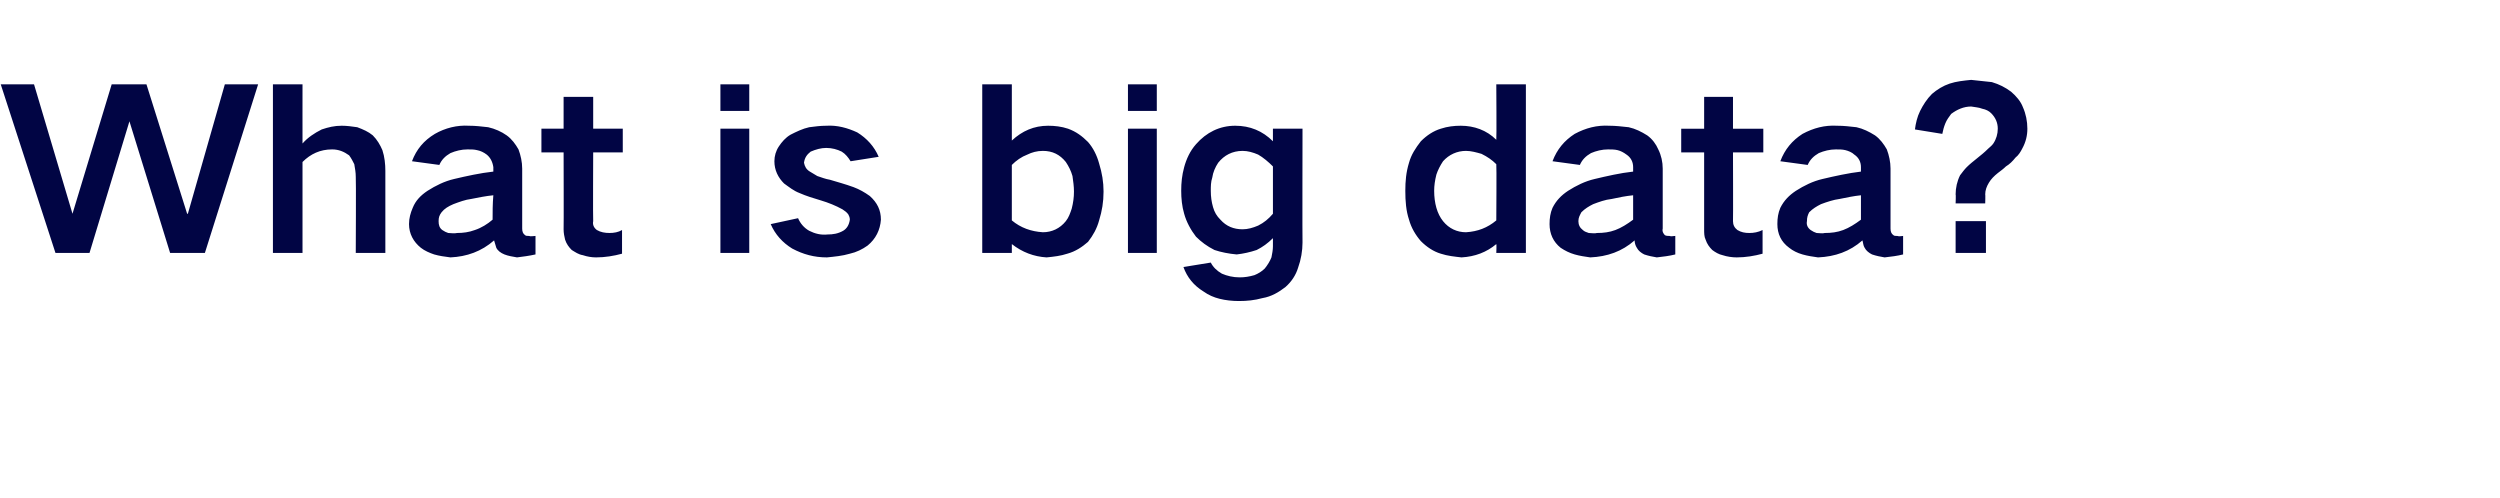 <?xml version="1.0" standalone="no"?><!DOCTYPE svg PUBLIC "-//W3C//DTD SVG 1.1//EN" "http://www.w3.org/Graphics/SVG/1.1/DTD/svg11.dtd"><svg xmlns="http://www.w3.org/2000/svg" version="1.1" width="338px" height="67.3px" viewBox="0 -7 338 67.3" style="top:-7px"><desc>What is big data?</desc><defs/><g id="Polygon48965"><path d="m.1 4.4l7.4 22.8l4.6 0l5.4-17.8l0 0l5.5 17.8l4.7 0l7.2-22.8l-4.5 0l-5 17.5l-.1 0l-5.5-17.5l-4.7 0l-5.3 17.5l0 0l-5.2-17.5l-4.5 0zm36.8 0l0 22.8l4 0c0 0-.01-12.26 0-12.3c1.1-1.1 2.4-1.7 4-1.7c.9 0 1.6.3 2.3.8c.3.4.5.8.7 1.2c.1.6.2 1.1.2 1.7c.05-.01 0 10.3 0 10.3l4 0c0 0 .01-11.09 0-11.1c0-.9-.1-1.9-.4-2.8c-.3-.7-.7-1.4-1.3-2c-.6-.5-1.3-.8-2.1-1.1c-.7-.1-1.4-.2-2.1-.2c-1 0-1.8.2-2.7.5c-1 .5-1.9 1.1-2.6 1.9c-.01.02 0-8 0-8l-4 0zm22.9 19.7c-.4-.3-.5-.7-.5-1.2c0-.5.1-.8.4-1.2c.4-.5.9-.8 1.6-1.1c.8-.3 1.6-.6 2.4-.7c1-.2 2-.4 3-.5c-.1 1.2-.1 2.3-.1 3.3c-.7.6-1.5 1.1-2.4 1.4c-.8.3-1.6.4-2.4.4c-.4.1-.8 0-1.2 0c-.3-.1-.5-.2-.8-.4c0 0 0 0 0 0zm-4-3c-.3.7-.5 1.4-.5 2.2c0 1.3.6 2.4 1.6 3.2c.5.4 1.2.7 1.8.9c.7.2 1.4.3 2.2.4c2.2-.1 4.2-.8 5.9-2.3c.1.3.2.7.3 1c.2.4.6.7 1.1.9c.5.2 1.1.3 1.7.4c.8-.1 1.6-.2 2.5-.4c0 0 0-2.5 0-2.5c-.3 0-.6.1-.9 0c-.2 0-.4 0-.5-.1c-.3-.2-.4-.5-.4-.9c0 0 0-8.1 0-8.1c0-.9-.2-1.8-.5-2.6c-.4-.7-.9-1.4-1.6-1.9c-.7-.5-1.6-.9-2.5-1.1c-.9-.1-1.7-.2-2.6-.2c-1.6-.1-3.2.3-4.6 1.1c-1.5.9-2.5 2.1-3.1 3.7c0 0 3.7.5 3.7.5c.3-.7.8-1.2 1.5-1.6c.7-.3 1.5-.5 2.3-.5c.5 0 .9 0 1.3.1c.5.1.9.3 1.3.6c.5.4.8 1 .9 1.7c0 0 0 .6 0 .6c-1.8.2-3.6.6-5.3 1c-1.3.3-2.5.9-3.6 1.6c-.9.6-1.6 1.3-2 2.3c0 0 0 0 0 0zm17.4-10.7l0 3.2l3 0c0 0 .03 10.37 0 10.4c0 .5.1 1 .2 1.4c.2.6.5 1 .9 1.4c.5.3.9.6 1.5.7c.6.2 1.2.3 1.8.3c1.2 0 2.4-.2 3.5-.5c0 0 0-3.2 0-3.2c-.5.3-1.1.4-1.7.4c-.6 0-1.2-.1-1.7-.4c-.4-.3-.6-.7-.5-1.2c-.04-.04 0-9.3 0-9.3l4 0l0-3.2l-4 0l0-4.3l-4 0l0 4.3l-3 0zm24.2 0l0 16.8l3.9 0l0-16.8l-3.9 0zm0-6l0 3.6l3.9 0l0-3.6l-3.9 0zm6.8 18.9c.6 1.4 1.6 2.5 2.9 3.3c1.5.8 3 1.2 4.7 1.2c1-.1 2.1-.2 3.1-.5c.9-.2 1.7-.6 2.4-1.1c1.1-.9 1.7-2.1 1.8-3.5c0-1.3-.5-2.3-1.5-3.2c-.7-.5-1.4-.9-2.2-1.2c-1.1-.4-2.2-.7-3.2-1c-.6-.1-1.1-.3-1.7-.5c-.3-.2-.7-.4-1-.6c-.5-.3-.7-.7-.8-1.2c.1-.7.4-1.1.9-1.5c.7-.3 1.4-.5 2.1-.5c.8 0 1.5.2 2.1.5c.5.3.9.8 1.2 1.3c0 0 3.8-.6 3.8-.6c-.6-1.4-1.6-2.5-2.9-3.3c-1.3-.6-2.7-1-4.2-.9c-.8 0-1.5.1-2.3.2c-.9.2-1.7.6-2.5 1c-.7.4-1.2 1-1.6 1.6c-.4.6-.6 1.3-.6 2c0 1.2.5 2.2 1.3 3c.7.5 1.3 1 2.1 1.3c.9.4 1.9.7 2.9 1c1 .3 2 .7 2.9 1.2c.3.2.6.4.8.7c.1.2.2.4.2.7c-.1.7-.4 1.2-.9 1.5c-.7.4-1.4.5-2.1.5c-.9.1-1.7-.1-2.5-.5c-.7-.4-1.2-1-1.5-1.7c0 0-3.7.8-3.7.8zm28.6-18.9l0 22.8l4 0c0 0 0-1.16 0-1.2c1.4 1.1 3 1.7 4.7 1.8c1-.1 1.9-.2 2.8-.5c1.1-.3 2-.9 2.8-1.6c.7-.9 1.2-1.8 1.5-2.9c.4-1.3.6-2.5.6-3.9c0-1.3-.2-2.5-.6-3.8c-.3-1.1-.8-2.1-1.5-2.9c-.8-.8-1.6-1.4-2.7-1.8c-.9-.3-1.8-.4-2.7-.4c-1.9 0-3.5.7-4.9 2c0-.03 0-7.6 0-7.6l-4 0zm6.1 9.5c.6-.3 1.3-.5 2.1-.5c1.3 0 2.3.5 3.1 1.5c.4.6.7 1.2.9 1.9c.1.7.2 1.4.2 2.1c0 .8-.1 1.5-.3 2.3c-.2.6-.4 1.2-.8 1.7c-.8 1-1.9 1.5-3.1 1.5c-1.6-.1-3-.6-4.2-1.6c0 0 0-7.5 0-7.5c.6-.6 1.3-1.1 2.1-1.4c0 0 0 0 0 0zm13.6-3.5l0 16.8l3.9 0l0-16.8l-3.9 0zm0-6l0 3.6l3.9 0l0-3.6l-3.9 0zm7.6 11.2c-.3 1.1-.4 2.1-.4 3.2c0 1 .1 2.1.4 3.1c.3 1.1.9 2.2 1.6 3.1c.7.7 1.5 1.3 2.5 1.8c.9.3 1.9.5 3 .6c.9-.1 1.8-.3 2.7-.6c.8-.4 1.5-.9 2.2-1.6c0 0 0 1.1 0 1.1c0 .5-.1 1-.2 1.5c-.2.5-.5 1-.9 1.5c-.4.4-.9.7-1.4.9c-.7.2-1.3.3-2 .3c-.9 0-1.7-.2-2.4-.5c-.7-.4-1.2-.9-1.5-1.5c0 0-3.7.6-3.7.6c.5 1.4 1.4 2.5 2.7 3.3c.7.5 1.4.8 2.2 1c.8.2 1.7.3 2.6.3c1.1 0 2.1-.1 3.2-.4c1.2-.2 2.2-.8 3.1-1.5c.8-.7 1.4-1.6 1.7-2.6c.4-1.1.6-2.3.6-3.4c-.03-.03 0-15.4 0-15.4l-4 0c0 0 .01 1.66 0 1.7c-1.4-1.4-3.1-2.1-5.1-2.1c-2.1 0-3.9.9-5.3 2.5c-.8.9-1.3 2-1.6 3.1c0 0 0 0 0 0zm10 7.9c-.7.3-1.4.5-2.1.5c-1.2 0-2.2-.4-3-1.3c-.5-.5-.8-1-1-1.7c-.2-.7-.3-1.4-.3-2.2c0-.6 0-1.2.2-1.8c.1-.7.4-1.4.8-2c.8-1 1.9-1.6 3.3-1.6c.7 0 1.4.2 2.1.5c.7.4 1.4 1 2 1.6c0 0 0 6.4 0 6.4c-.6.7-1.2 1.2-2 1.6c0 0 0 0 0 0zm20.4-8.5c-.4 1.3-.5 2.5-.5 3.8c0 1.4.1 2.7.5 3.9c.3 1.1.9 2.1 1.6 2.9c.8.8 1.7 1.4 2.7 1.7c.9.3 1.9.4 2.8.5c1.8-.1 3.4-.7 4.7-1.8c.05.01 0 1.2 0 1.2l4 0l0-22.8l-4 0c0 0 .05 7.48 0 7.5c-1.3-1.3-3-1.9-4.8-1.9c-.9 0-1.8.1-2.7.4c-1 .3-1.9.9-2.7 1.7c-.7.9-1.3 1.8-1.6 2.9c0 0 0 0 0 0zm11.8 7.8c-1.2 1-2.5 1.5-4.1 1.6c-1.2 0-2.3-.5-3.1-1.5c-.4-.5-.7-1.1-.9-1.8c-.2-.7-.3-1.5-.3-2.3c0-.7.1-1.4.3-2.2c.2-.6.5-1.2.9-1.8c.8-.9 1.9-1.4 3.1-1.4c.7 0 1.4.2 2.1.4c.8.4 1.4.8 2 1.4c.05-.02 0 7.6 0 7.6c0 0 .05-.03 0 0zm11.7 1.3c-.4-.3-.6-.7-.6-1.2c0-.5.2-.8.4-1.2c.5-.5 1-.8 1.6-1.1c.8-.3 1.6-.6 2.5-.7c.9-.2 1.9-.4 2.9-.5c0 1.2 0 2.3 0 3.3c-.8.6-1.6 1.1-2.4 1.4c-.8.3-1.6.4-2.5.4c-.3.1-.7 0-1.1 0c-.3-.1-.6-.2-.8-.4c0 0 0 0 0 0zm-4.1-3c-.3.7-.4 1.4-.4 2.2c0 1.3.5 2.4 1.5 3.2c.6.4 1.2.7 1.9.9c.7.2 1.4.3 2.1.4c2.3-.1 4.3-.8 6-2.3c0 .3.1.7.3 1c.2.4.6.7 1 .9c.6.2 1.1.3 1.7.4c.9-.1 1.7-.2 2.5-.4c0 0 0-2.5 0-2.5c-.3 0-.5.1-.8 0c-.2 0-.4 0-.6-.1c-.2-.2-.4-.5-.3-.9c0 0 0-8.1 0-8.1c0-.9-.2-1.8-.6-2.6c-.3-.7-.8-1.4-1.5-1.9c-.8-.5-1.6-.9-2.5-1.1c-.9-.1-1.8-.2-2.6-.2c-1.7-.1-3.2.3-4.7 1.1c-1.4.9-2.4 2.1-3 3.7c0 0 3.7.5 3.7.5c.3-.7.8-1.2 1.5-1.6c.7-.3 1.5-.5 2.3-.5c.4 0 .9 0 1.3.1c.4.1.8.3 1.2.6c.6.4.9 1 .9 1.7c0 0 0 .6 0 .6c-1.8.2-3.5.6-5.2 1c-1.3.3-2.5.9-3.6 1.6c-.9.6-1.6 1.3-2.1 2.3c0 0 0 0 0 0zm17.4-10.7l0 3.2l3.1 0c0 0 0 10.37 0 10.4c0 .5 0 1 .2 1.4c.2.6.5 1 .9 1.4c.4.3.9.6 1.4.7c.6.2 1.3.3 1.9.3c1.2 0 2.4-.2 3.5-.5c0 0 0-3.2 0-3.2c-.6.3-1.2.4-1.8.4c-.6 0-1.1-.1-1.6-.4c-.4-.3-.6-.7-.6-1.2c.03-.04 0-9.3 0-9.3l4.1 0l0-3.2l-4.1 0l0-4.3l-3.9 0l0 4.3l-3.1 0zm17.5 13.7c-.4-.3-.6-.7-.5-1.2c0-.5.1-.8.3-1.2c.5-.5 1-.8 1.6-1.1c.8-.3 1.7-.6 2.5-.7c1-.2 1.9-.4 2.9-.5c0 1.2 0 2.3 0 3.3c-.8.6-1.6 1.1-2.4 1.4c-.8.3-1.6.4-2.5.4c-.3.1-.7 0-1.1 0c-.3-.1-.5-.2-.8-.4c0 0 0 0 0 0zm-4.1-3c-.3.7-.4 1.4-.4 2.2c0 1.3.5 2.4 1.6 3.2c.5.4 1.1.7 1.8.9c.7.2 1.4.3 2.1.4c2.3-.1 4.3-.8 6-2.3c.1.3.1.7.3 1c.2.4.6.7 1 .9c.6.2 1.1.3 1.7.4c.9-.1 1.7-.2 2.5-.4c0 0 0-2.5 0-2.5c-.2 0-.5.1-.8 0c-.2 0-.4 0-.5-.1c-.3-.2-.4-.5-.4-.9c0 0 0-8.1 0-8.1c0-.9-.2-1.8-.5-2.6c-.4-.7-.9-1.4-1.6-1.9c-.8-.5-1.6-.9-2.5-1.1c-.9-.1-1.7-.2-2.6-.2c-1.7-.1-3.2.3-4.7 1.1c-1.4.9-2.4 2.1-3 3.7c0 0 3.7.5 3.7.5c.3-.7.8-1.2 1.5-1.6c.7-.3 1.5-.5 2.3-.5c.5 0 .9 0 1.3.1c.4.1.9.3 1.2.6c.6.4.9 1 .9 1.7c0 0 0 .6 0 .6c-1.7.2-3.5.6-5.2 1c-1.3.3-2.5.9-3.6 1.6c-.9.6-1.6 1.3-2.1 2.3c0 0 0 0 0 0zm18.9-13.1c-.4.8-.6 1.7-.7 2.5c0 0 3.7.6 3.7.6c.1-.5.2-.9.4-1.4c.2-.5.5-.9.8-1.3c.8-.6 1.7-1 2.7-1c.5.1 1 .1 1.5.3c.5.1.9.3 1.2.6c.6.6.9 1.3.9 2.1c0 .7-.2 1.4-.6 2c-.2.3-.5.5-.7.7c-.5.5-1 .9-1.5 1.3c-.5.4-1 .8-1.4 1.2c-.3.3-.6.7-.9 1.1c-.4.8-.6 1.7-.6 2.6c.05-.04 0 1.2 0 1.2l4 0c0 0 .04-1.24 0-1.2c0-.6.2-1.1.5-1.6c.3-.5.7-.9 1.2-1.3c.4-.3.8-.6 1.1-.9c.5-.3.9-.7 1.3-1.2c.4-.3.7-.8.9-1.2c.5-.9.7-1.8.7-2.7c0-1-.2-2-.6-2.9c-.3-.8-.9-1.5-1.6-2.1c-.8-.6-1.6-1-2.6-1.3c-.9-.1-1.8-.2-2.8-.3c-1 .1-2 .2-2.9.5c-.9.3-1.7.8-2.4 1.4c-.7.7-1.2 1.5-1.6 2.3c0 0 0 0 0 0zm4.8 14.9l0 4.3l4.1 0l0-4.3l-4.1 0z" stroke="none" fill="#010544"/></g></svg>